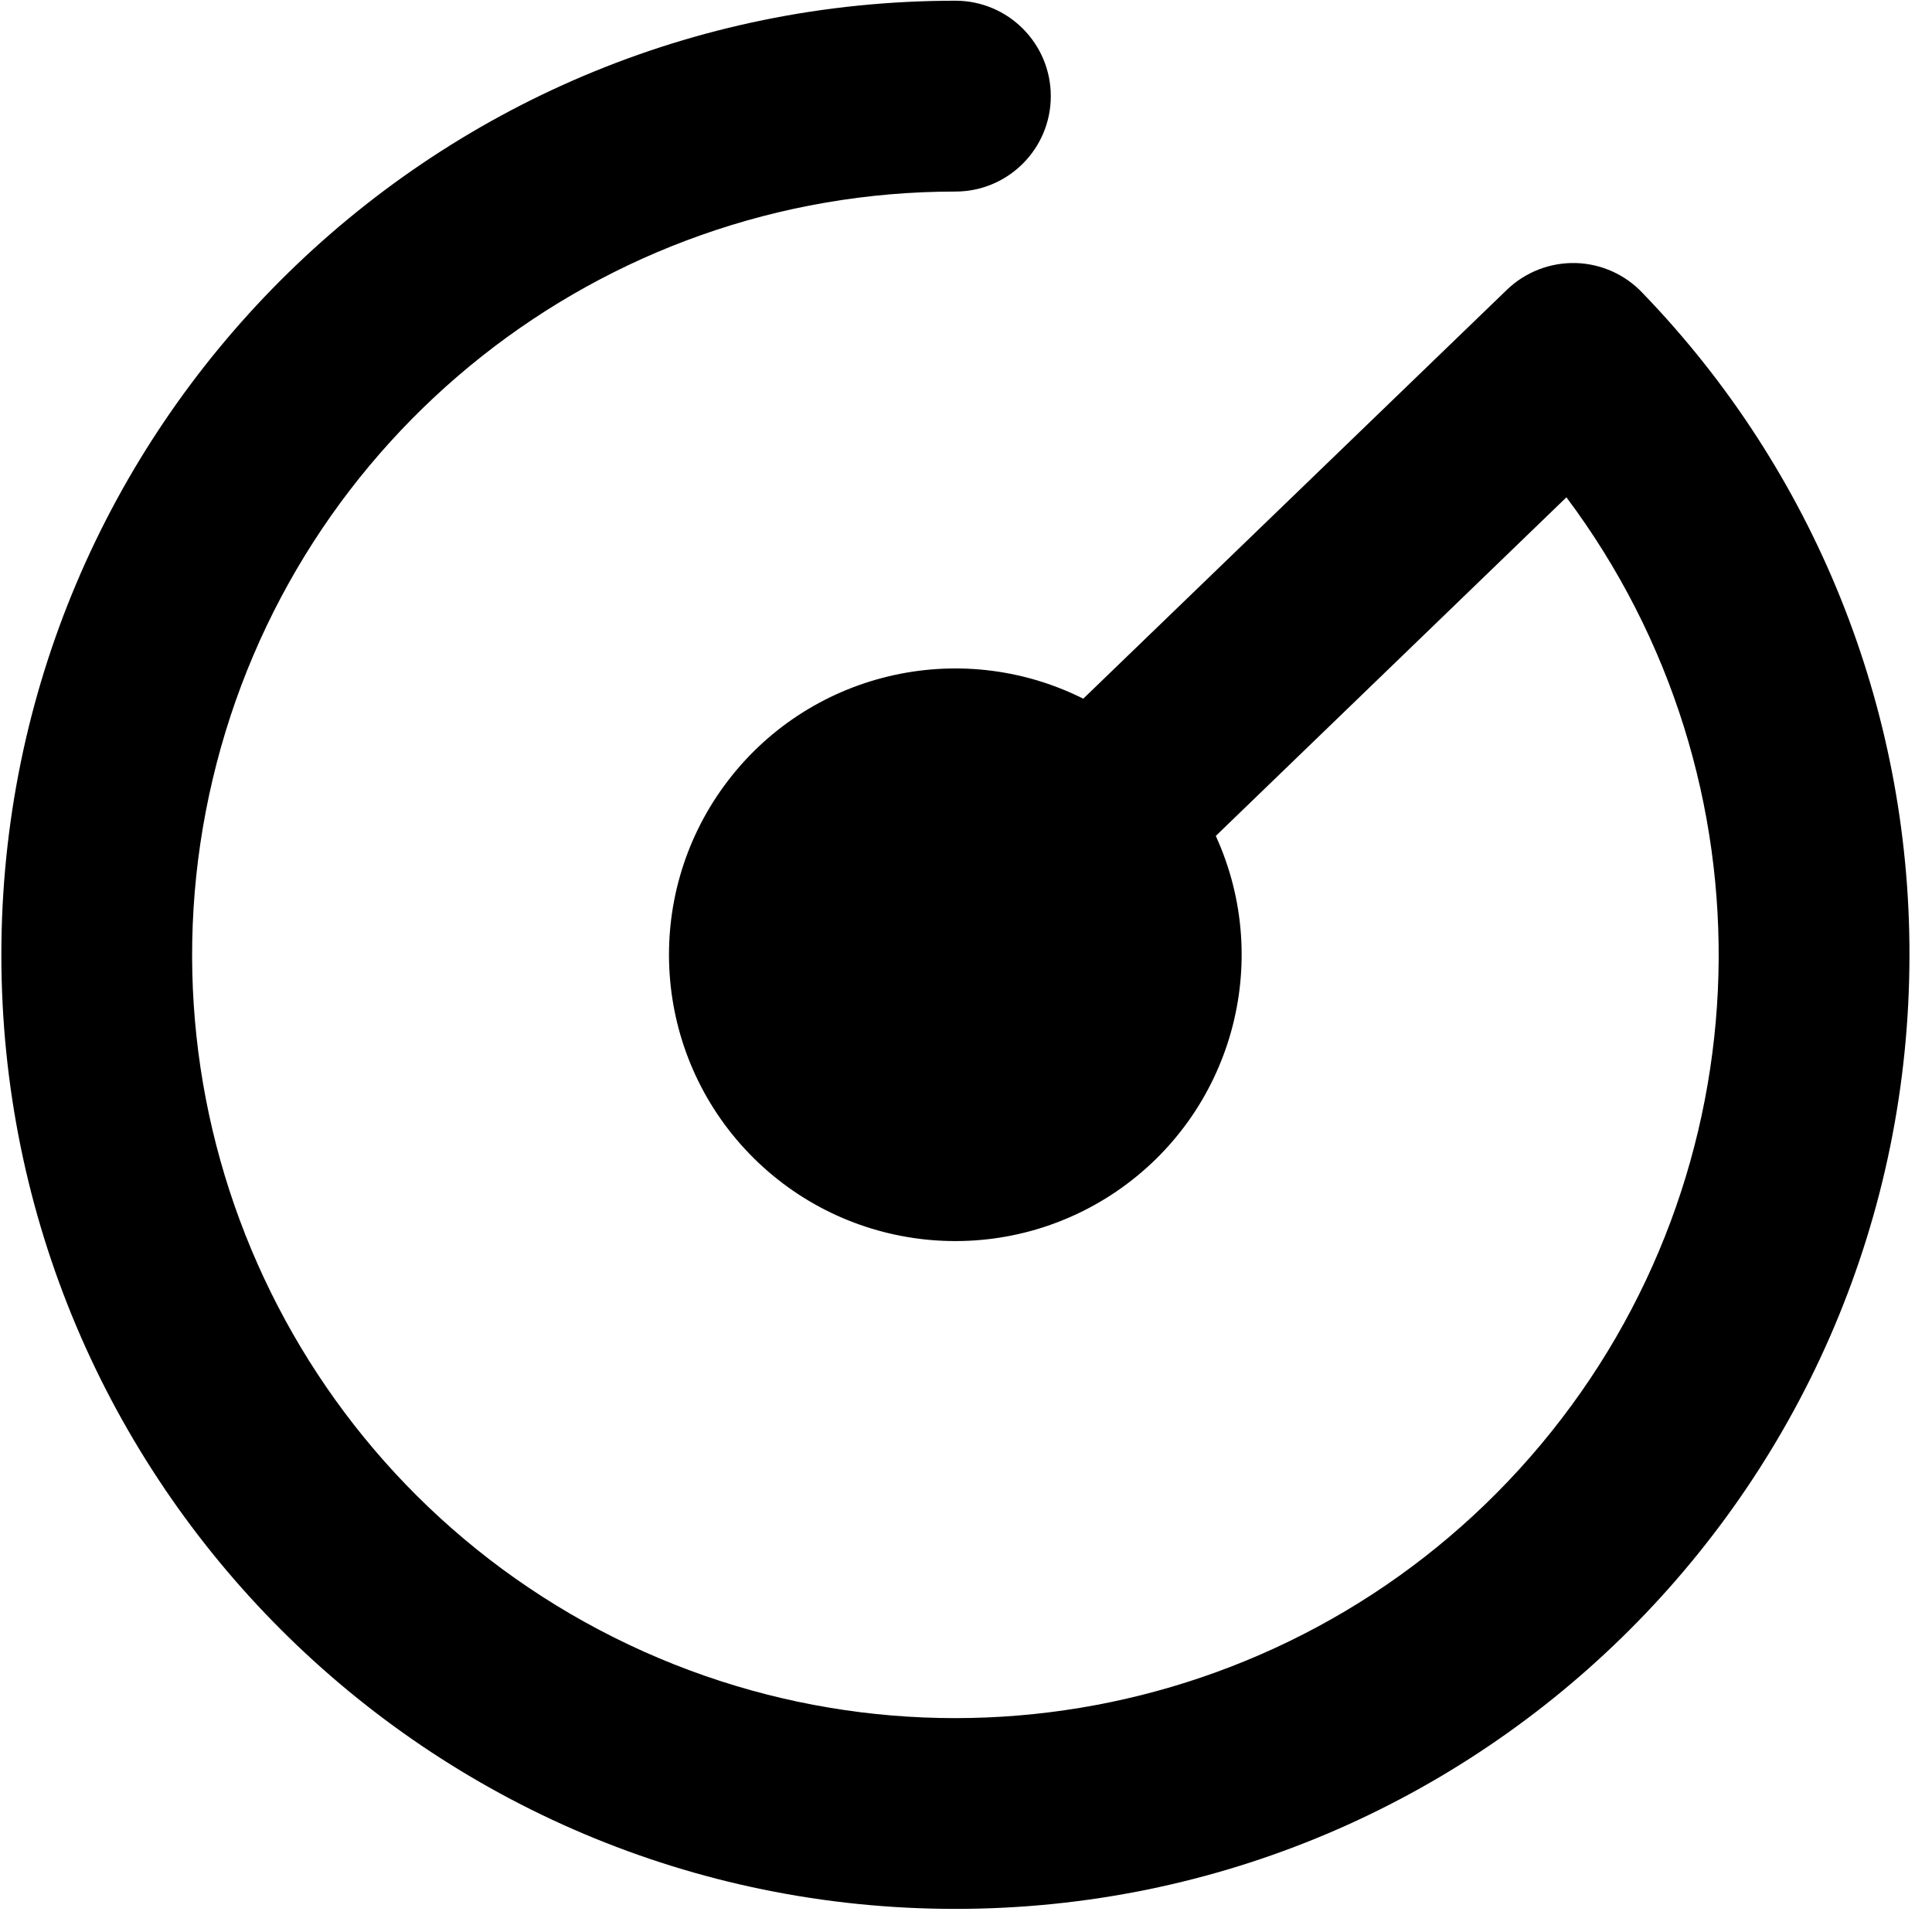 <?xml version="1.0" encoding="UTF-8"?>
<svg width="27px" height="27px" viewBox="0 0 27 27" version="1.1" xmlns="http://www.w3.org/2000/svg" xmlns:xlink="http://www.w3.org/1999/xlink">
    <title>ic_cspt</title>
    <g id="vis_laptop" stroke="none" stroke-width="1" fill="none" fill-rule="evenodd">
        <g id="1.3软件增值产品" transform="translate(-1027, -4402)" fill="#000000">
            <g id="自动化测试工具" transform="translate(79, 4359)">
                <g id="自动化测试工具三" transform="translate(875, 0)">
                    <g id="自动化测试平台" transform="translate(56, 26)">
                        <g id="自动化测试" transform="translate(17, 17)">
                            <path d="M15.139,9.764 L21.059,4.05 C21.316,3.802 21.663,3.667 22.021,3.676 C22.379,3.686 22.718,3.839 22.961,4.101 C25.355,6.582 26.69,9.896 26.685,13.344 C26.685,20.708 20.715,26.677 13.352,26.677 C5.988,26.677 0.019,20.708 0.019,13.344 C0.019,5.98 5.988,0.01 13.352,0.01 C14.088,0.01 14.685,0.607 14.685,1.344 C14.685,2.08 14.088,2.677 13.352,2.677 C8.406,2.677 4.109,6.078 2.972,10.891 C1.834,15.705 4.155,20.669 8.579,22.883 C13.002,25.096 18.366,23.979 21.538,20.183 C24.709,16.388 24.855,10.91 21.891,6.95 L16.991,11.682 C17.8,13.456 17.213,15.553 15.603,16.65 C13.992,17.747 11.825,17.524 10.471,16.122 C9.118,14.72 8.972,12.546 10.125,10.975 C11.278,9.404 13.395,8.893 15.139,9.764 Z" id="路径" fill-rule="nonzero"></path>
                        </g>
                    </g>
                </g>
            </g>
        </g>
    </g>
</svg>